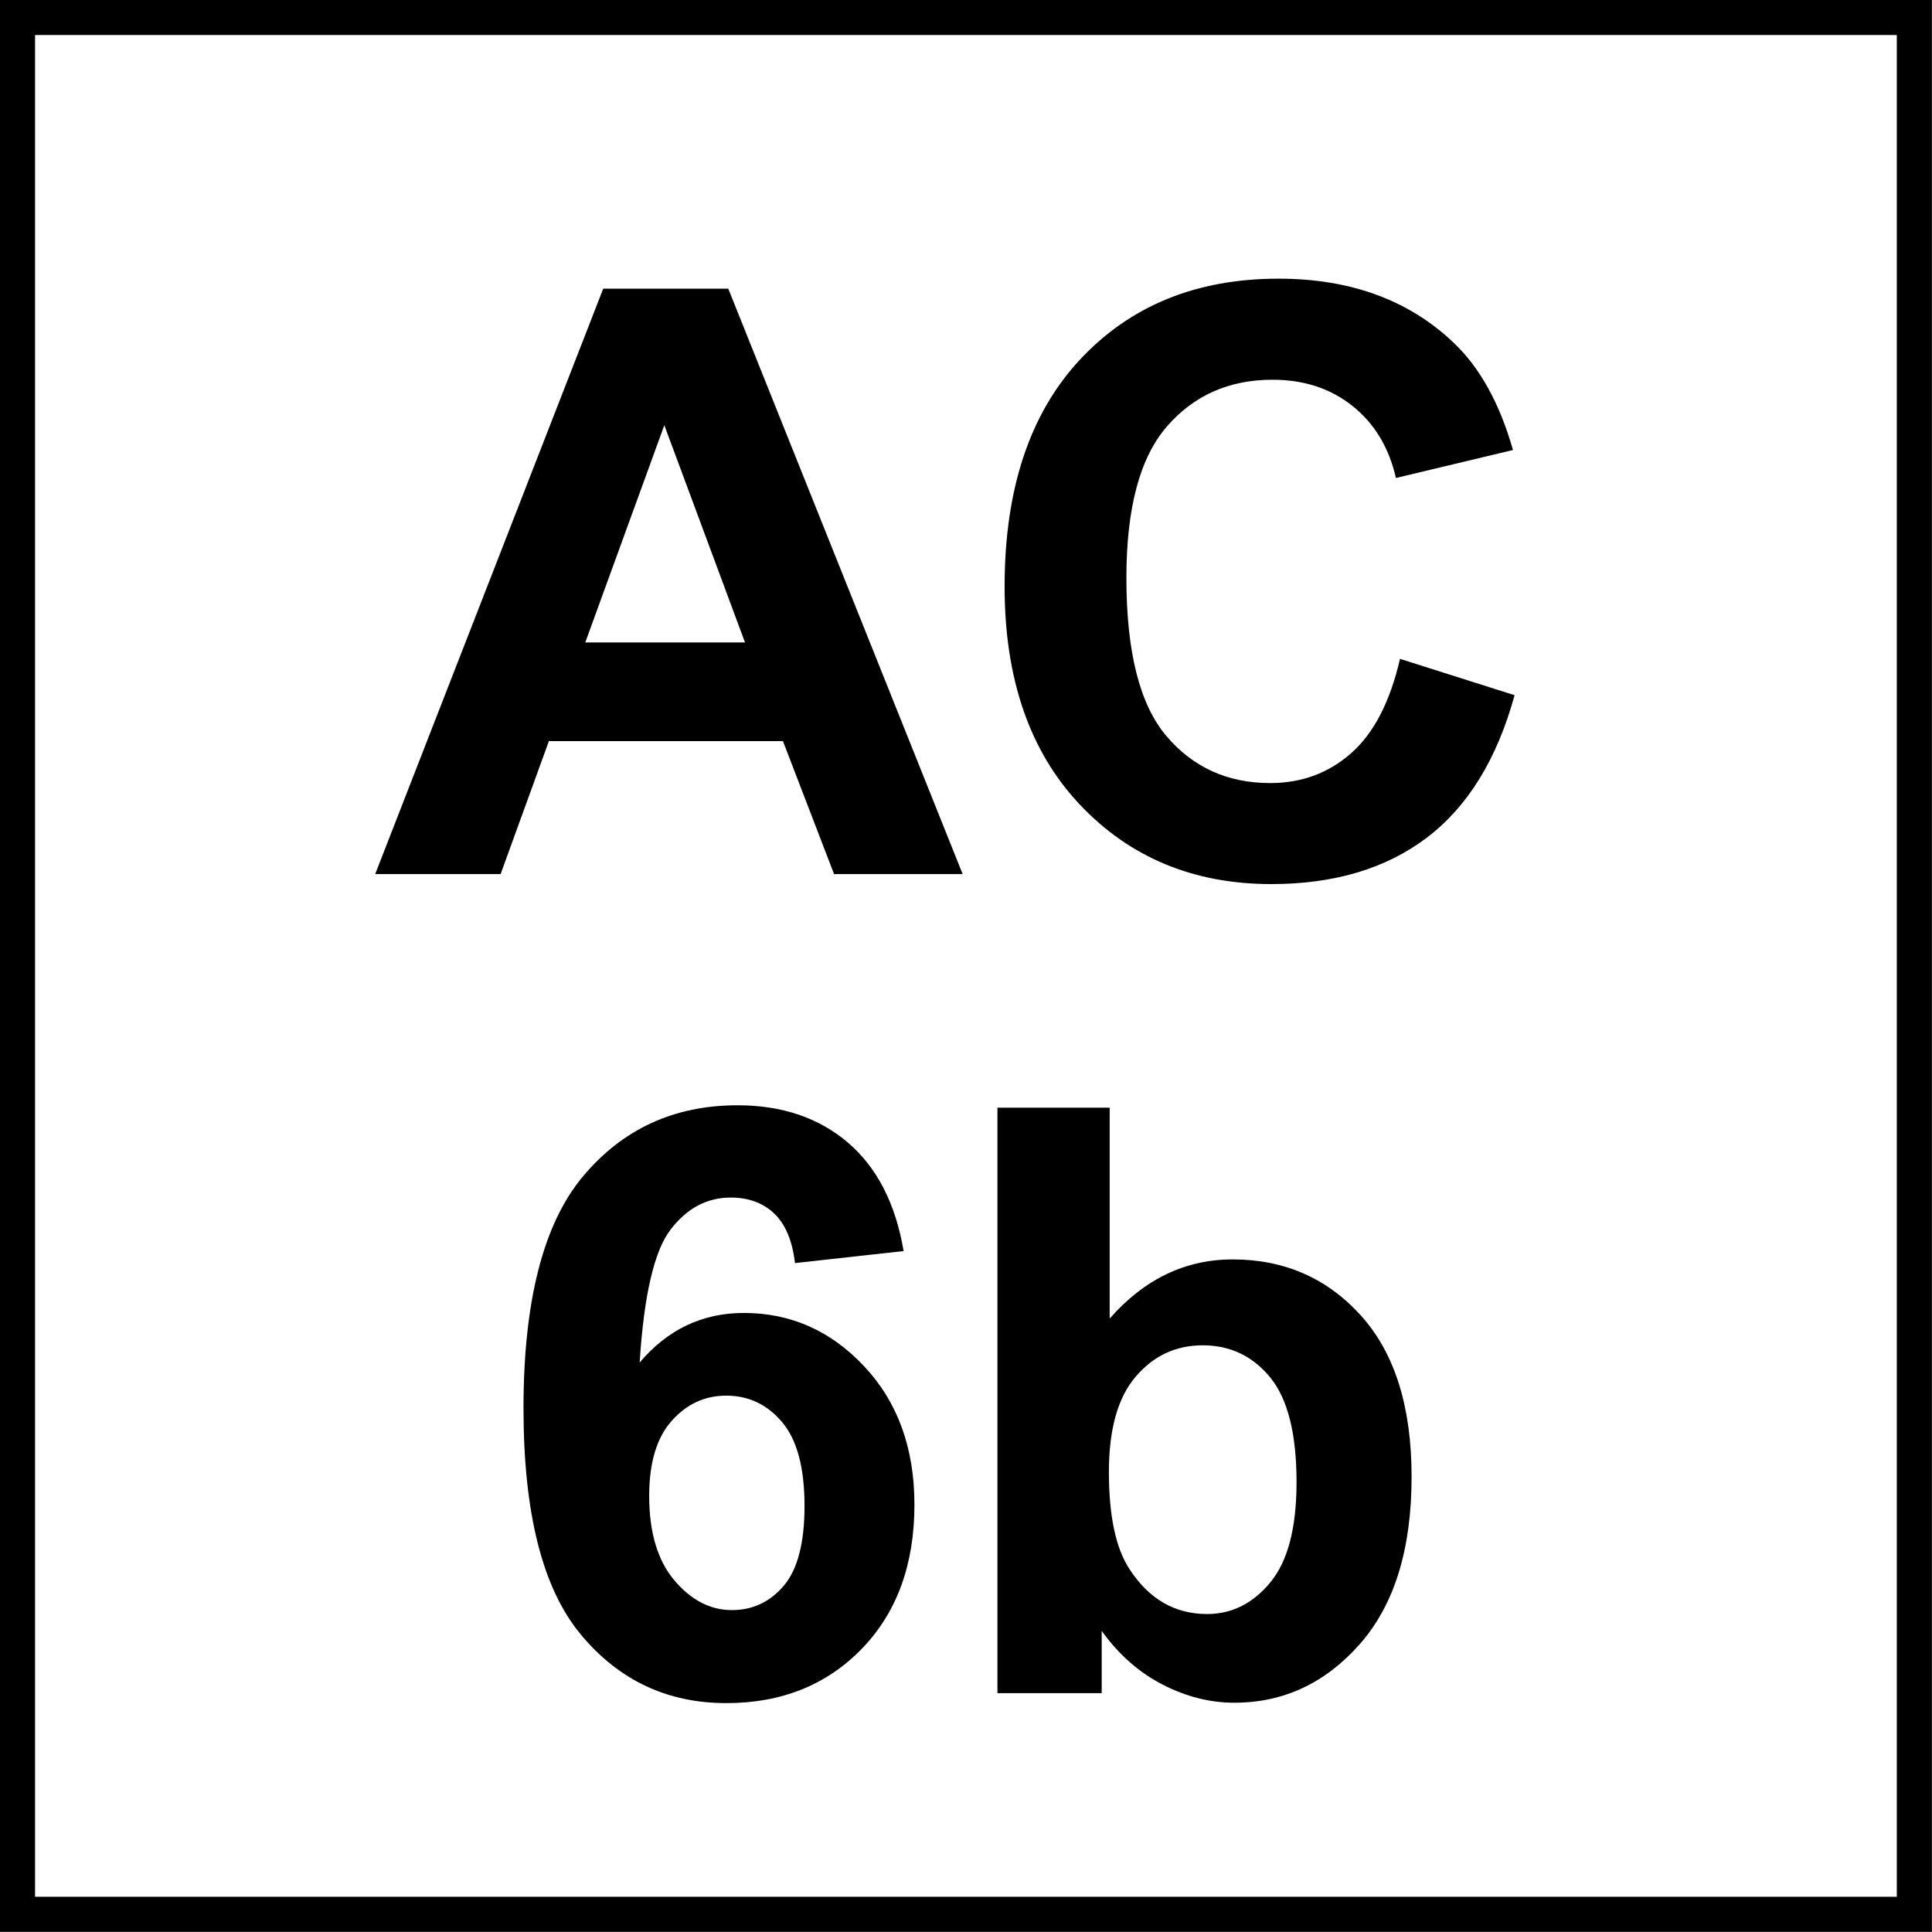 <?xml version="1.0" encoding="utf-8"?>
<!-- Generator: Adobe Illustrator 14.0.0, SVG Export Plug-In . SVG Version: 6.00 Build 43363)  -->
<!DOCTYPE svg PUBLIC "-//W3C//DTD SVG 1.1//EN" "http://www.w3.org/Graphics/SVG/1.1/DTD/svg11.dtd">
<svg version="1.1" id="Layer_1" xmlns="http://www.w3.org/2000/svg" xmlns:xlink="http://www.w3.org/1999/xlink" x="0px" y="0px"
	 width="55px" height="55px" viewBox="0 0 55 55" enable-background="new 0 0 55 55" xml:space="preserve">
<g>
	<path d="M27.405,24.884h-3.661l-1.455-3.786h-6.663l-1.375,3.786h-3.57l6.492-16.667h3.559L27.405,24.884z M21.209,18.29
		l-2.297-6.185l-2.251,6.185H21.209z"/>
	<path d="M39.855,18.756l3.262,1.035c-0.5,1.819-1.332,3.17-2.494,4.053c-1.164,0.883-2.641,1.324-4.43,1.324
		c-2.213,0-4.031-0.756-5.457-2.268c-1.424-1.512-2.137-3.579-2.137-6.202c0-2.774,0.717-4.929,2.148-6.463s3.316-2.302,5.65-2.302
		c2.039,0,3.695,0.603,4.969,1.808c0.758,0.712,1.326,1.736,1.705,3.07l-3.332,0.796c-0.197-0.864-0.607-1.546-1.232-2.047
		c-0.625-0.5-1.385-0.75-2.279-0.75c-1.236,0-2.238,0.443-3.008,1.33s-1.154,2.323-1.154,4.309c0,2.107,0.379,3.608,1.137,4.502
		s1.744,1.341,2.957,1.341c0.895,0,1.664-0.284,2.307-0.853C39.111,20.871,39.574,19.976,39.855,18.756z"/>
</g>
<g>
	<g>
		<path d="M25.724,35.615l-3.092,0.342c-0.076-0.637-0.273-1.107-0.591-1.41s-0.731-0.455-1.239-0.455
			c-0.675,0-1.245,0.303-1.711,0.91c-0.466,0.605-0.76,1.867-0.881,3.785c0.796-0.939,1.785-1.41,2.967-1.41
			c1.334,0,2.477,0.508,3.428,1.523s1.427,2.328,1.427,3.934c0,1.705-0.5,3.074-1.5,4.105c-1,1.029-2.285,1.545-3.854,1.545
			c-1.683,0-3.066-0.652-4.15-1.961c-1.084-1.307-1.625-3.449-1.625-6.43c0-3.053,0.564-5.256,1.694-6.605
			c1.129-1.348,2.596-2.023,4.4-2.023c1.266,0,2.313,0.355,3.144,1.064C24.967,33.236,25.496,34.266,25.724,35.615z M18.481,42.584
			c0,1.039,0.239,1.84,0.716,2.404s1.023,0.848,1.637,0.848c0.591,0,1.083-0.23,1.478-0.693c0.394-0.463,0.591-1.221,0.591-2.273
			c0-1.084-0.212-1.879-0.636-2.383c-0.425-0.504-0.955-0.756-1.592-0.756c-0.614,0-1.133,0.24-1.558,0.723
			C18.693,40.934,18.481,41.645,18.481,42.584z"/>
		<path d="M28.395,48.201V31.533h3.195v6.004c0.986-1.123,2.152-1.684,3.502-1.684c1.471,0,2.688,0.533,3.65,1.598
			c0.961,1.064,1.443,2.594,1.443,4.588c0,2.061-0.49,3.648-1.473,4.764c-0.982,1.113-2.174,1.67-3.576,1.67
			c-0.689,0-1.369-0.172-2.039-0.516c-0.672-0.346-1.25-0.855-1.734-1.529v1.773H28.395z M31.568,41.902
			c0,1.25,0.195,2.176,0.59,2.773c0.555,0.85,1.289,1.273,2.207,1.273c0.703,0,1.305-0.301,1.801-0.904
			c0.496-0.602,0.744-1.551,0.744-2.848c0-1.379-0.25-2.373-0.75-2.984c-0.5-0.609-1.141-0.914-1.92-0.914
			c-0.766,0-1.402,0.297-1.91,0.893C31.822,39.785,31.568,40.689,31.568,41.902z"/>
	</g>
	<g>
		<path d="M53.998,0.997v53h-53v-53H53.998 M54.998-0.003h-55v55h55V-0.003L54.998-0.003z"/>
	</g>
</g>
</svg>
